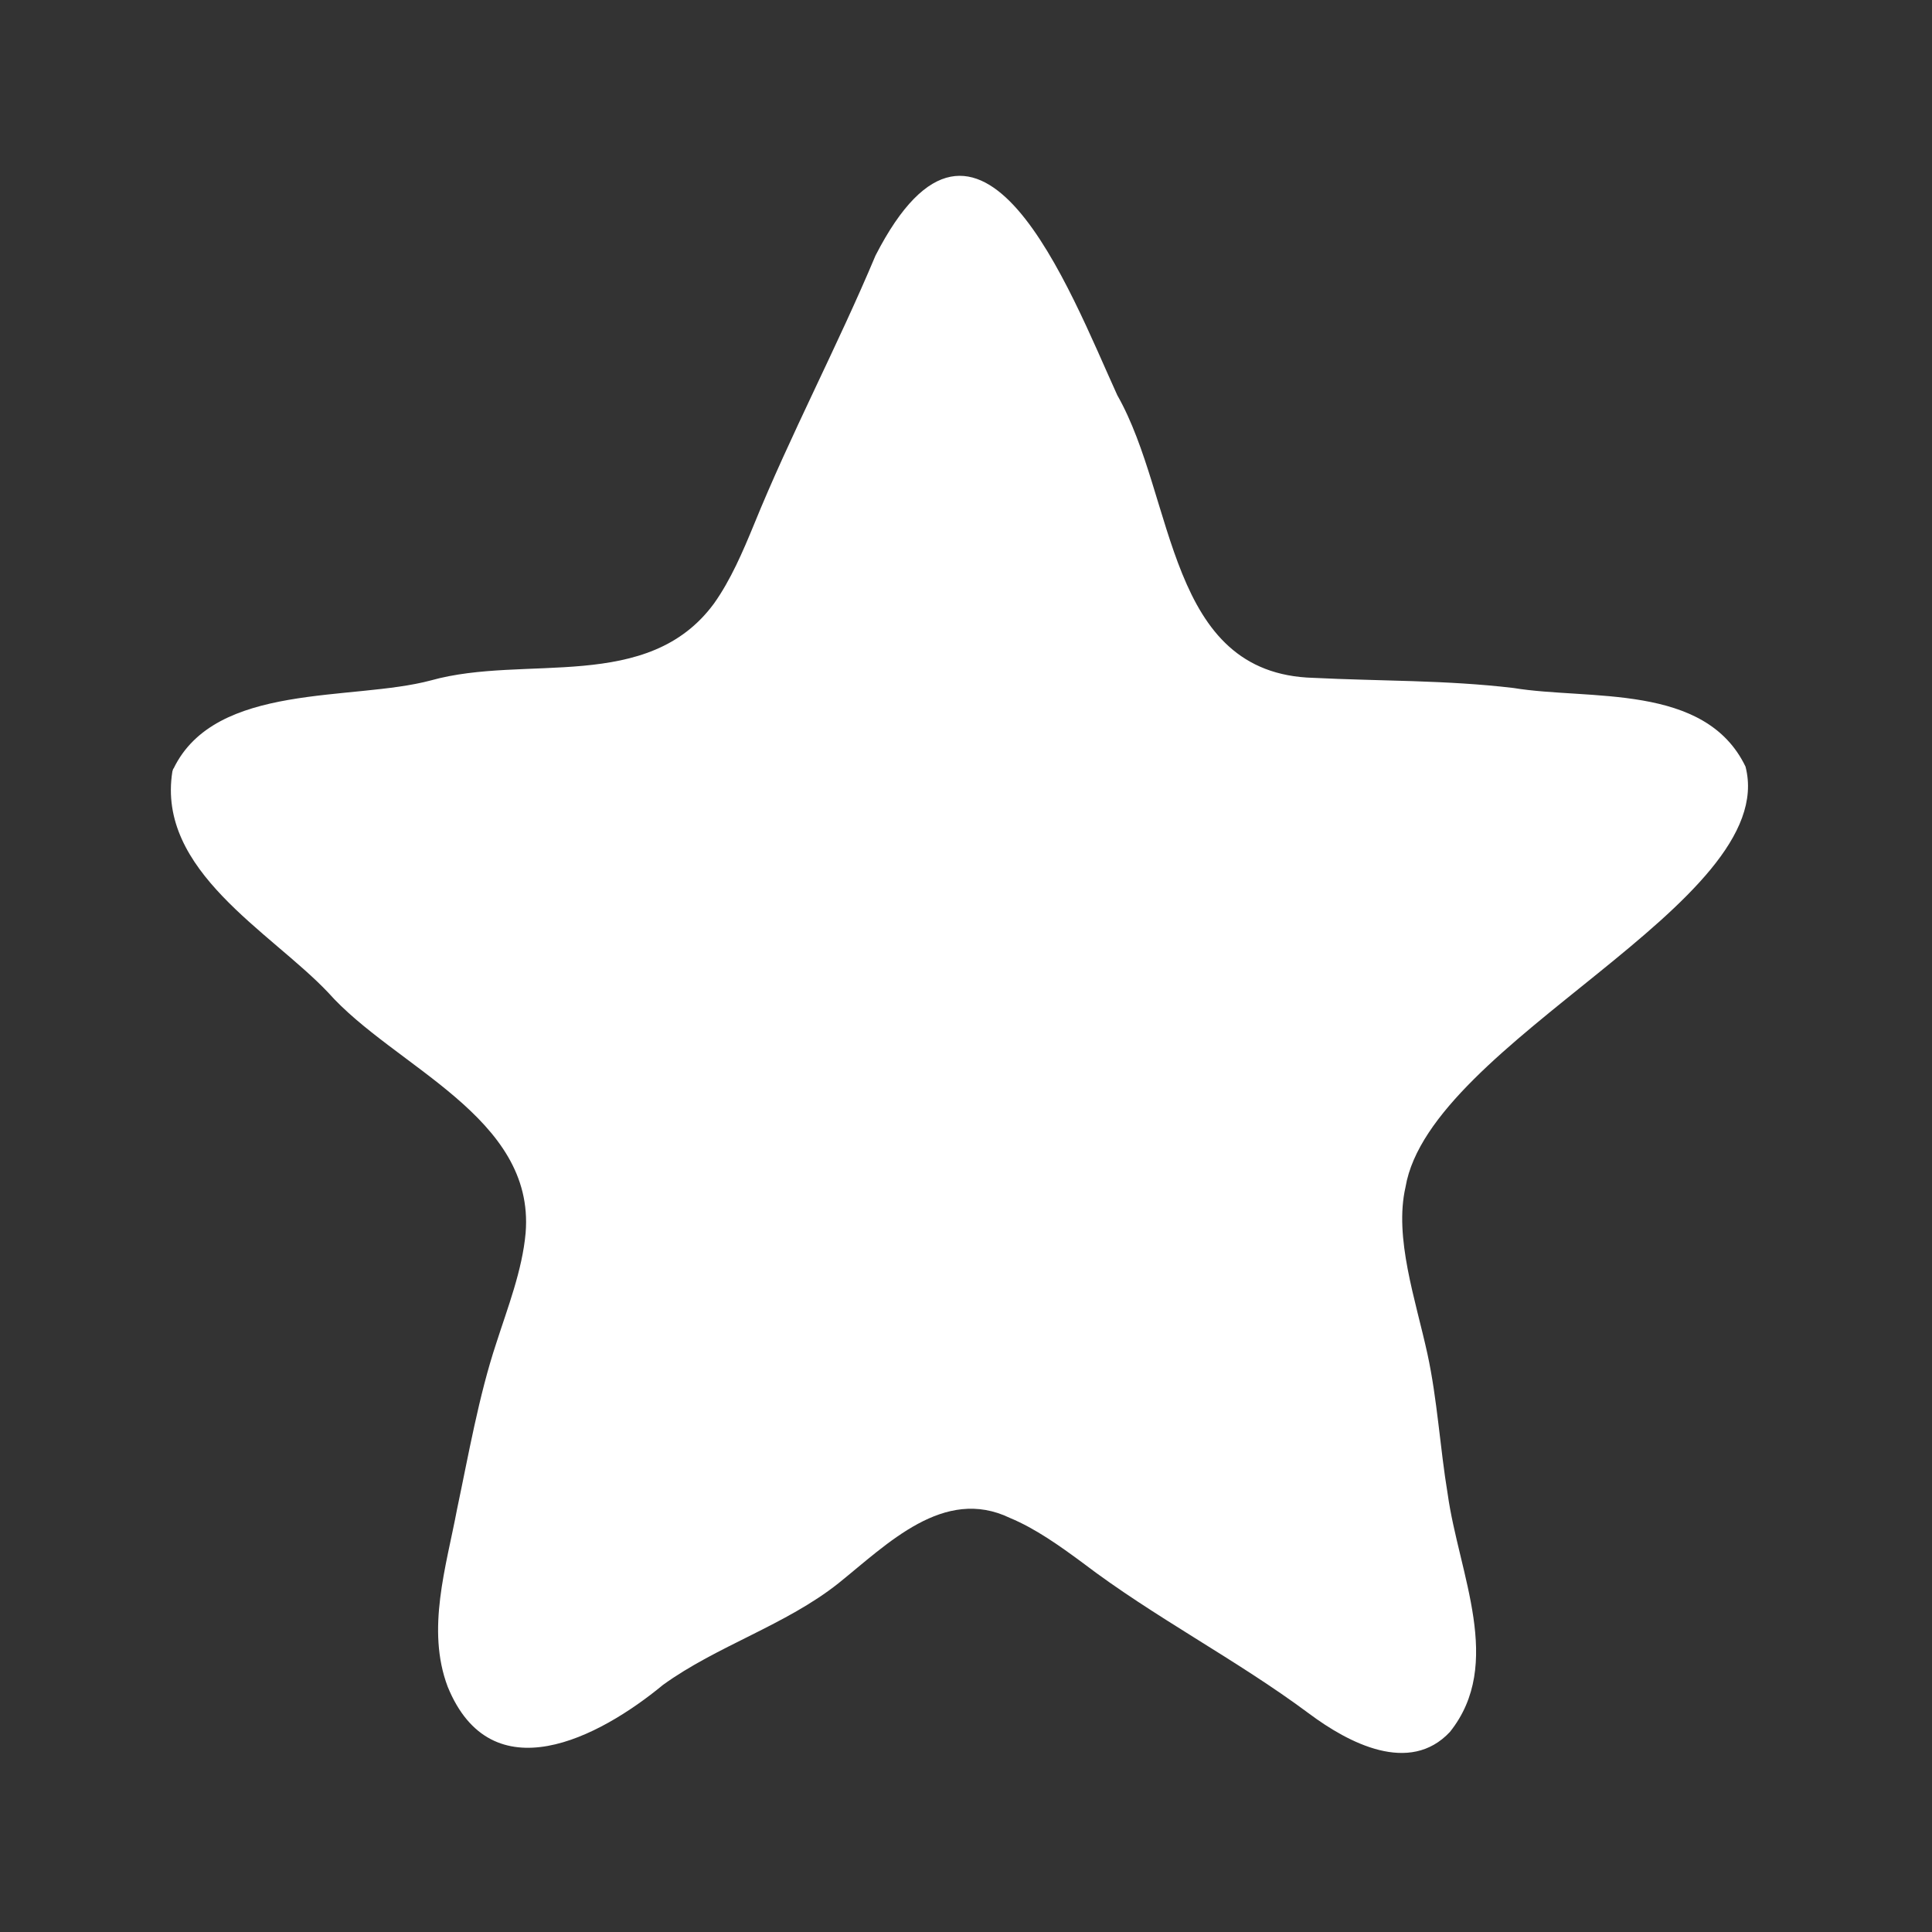 <svg width="49" height="49" viewBox="0 0 49 49" fill="none" xmlns="http://www.w3.org/2000/svg">
<rect x="0" y="0" width="49" height="49" fill="#333333" stroke="none"/>
<path d="M4.4 19.497C5.46 17.295 8.939 17.79 10.931 17.256C13.326 16.588 16.43 17.587 18.108 15.307C18.531 14.713 18.84 13.991 19.121 13.308C20.043 11.037 21.241 8.777 22.205 6.481C24.853 1.317 27.125 7.362 28.337 10.023C29.825 12.64 29.582 17.093 33.314 17.192C34.991 17.276 36.679 17.246 38.385 17.449C40.306 17.765 43.243 17.315 44.27 19.442C45.168 22.895 36.27 26.413 35.647 30.108C35.353 31.39 35.904 32.968 36.203 34.338C36.455 35.496 36.522 36.722 36.717 37.895C37.002 39.928 38.152 42.199 36.774 43.925C35.752 45.019 34.207 44.212 33.2 43.46C31.346 42.08 29.269 41.017 27.458 39.636C26.883 39.211 26.26 38.766 25.613 38.498C23.936 37.692 22.51 39.156 21.264 40.156C19.933 41.214 18.18 41.744 16.815 42.733C15.19 44.074 12.466 45.504 11.354 42.778C10.807 41.328 11.316 39.74 11.592 38.276C11.877 36.93 12.143 35.402 12.585 34.071C12.875 33.166 13.246 32.221 13.331 31.271C13.574 28.322 9.995 27.061 8.321 25.171C6.857 23.628 3.968 22.084 4.372 19.566L4.395 19.492L4.4 19.497Z" fill="white"/>
</svg>
